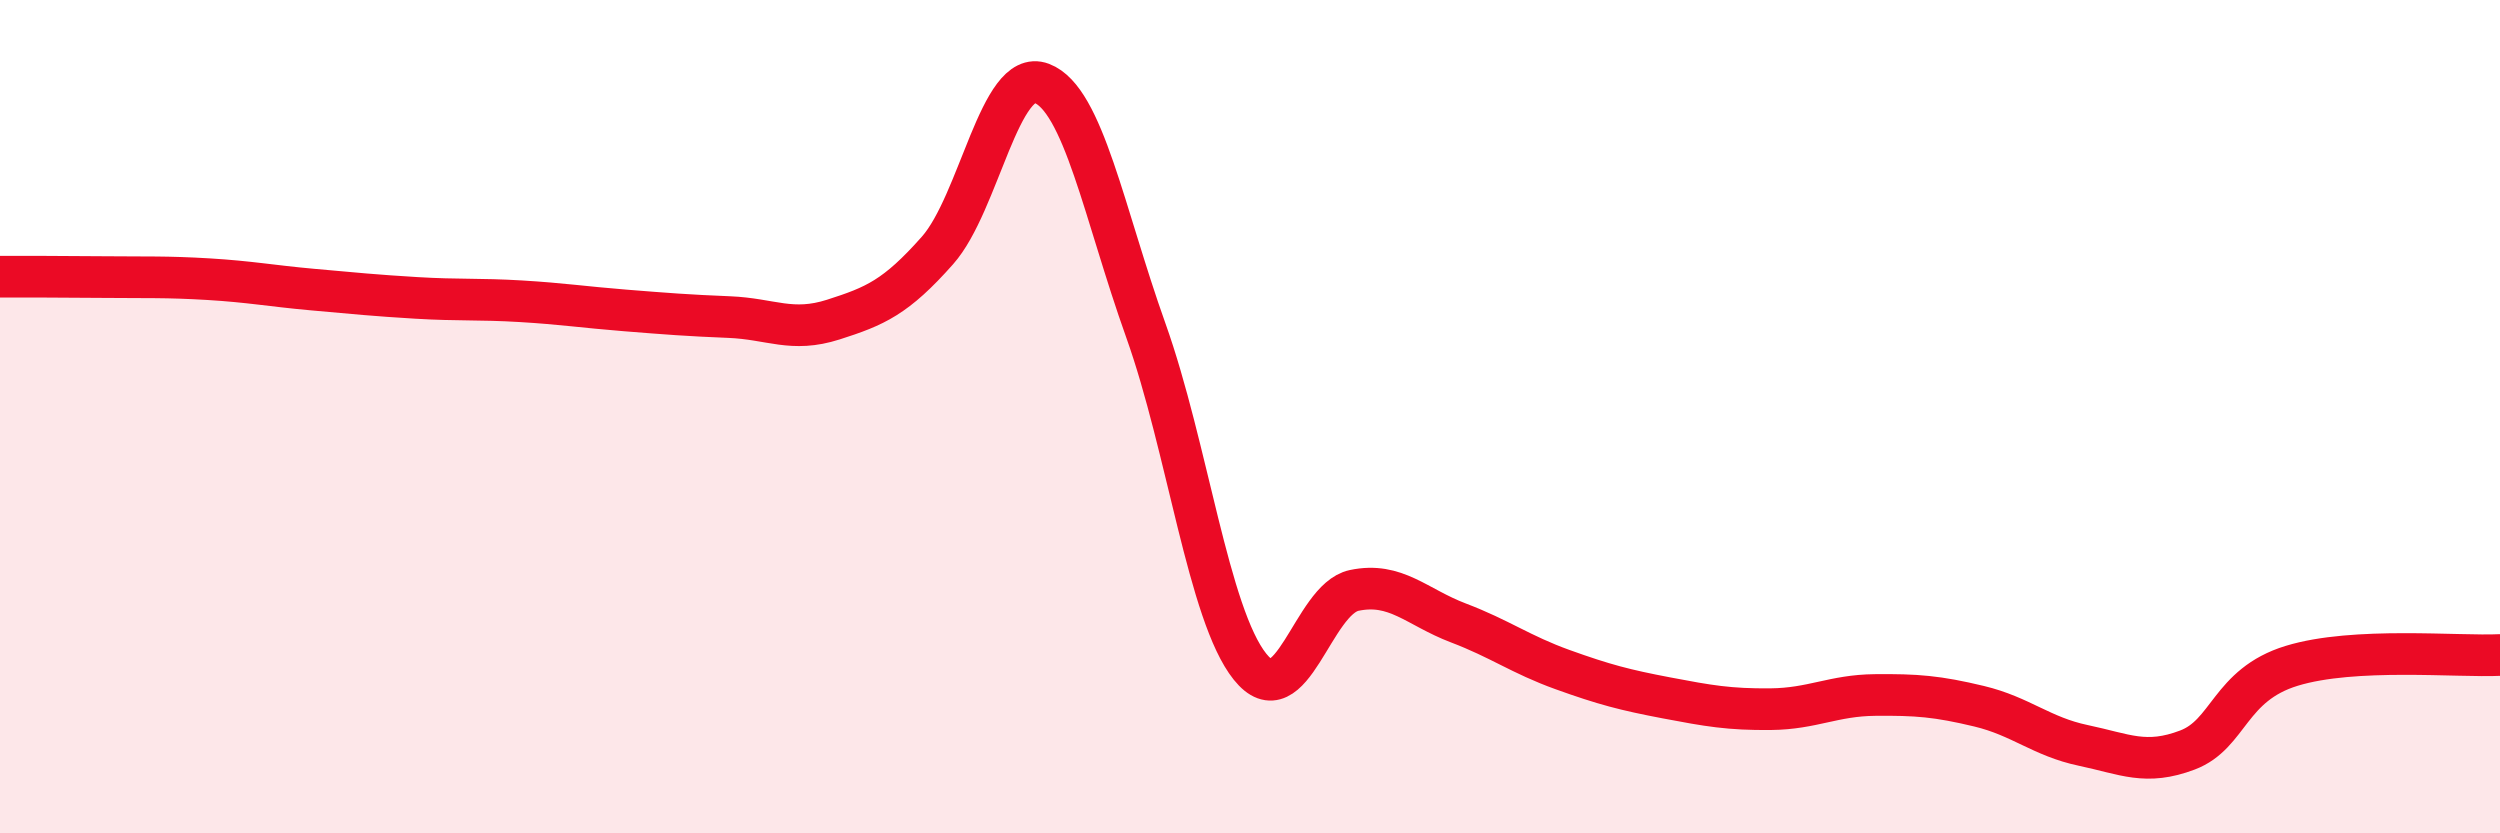 
    <svg width="60" height="20" viewBox="0 0 60 20" xmlns="http://www.w3.org/2000/svg">
      <path
        d="M 0,6.64 C 0.5,6.64 1.5,6.64 2.5,6.65 C 3.5,6.66 4,6.64 5,6.7 C 6,6.76 6.5,6.86 7.5,6.95 C 8.5,7.04 9,7.09 10,7.15 C 11,7.21 11.5,7.17 12.5,7.23 C 13.5,7.29 14,7.37 15,7.45 C 16,7.53 16.5,7.57 17.5,7.61 C 18.5,7.65 19,7.99 20,7.67 C 21,7.35 21.5,7.14 22.5,6.01 C 23.5,4.88 24,1.62 25,2 C 26,2.38 26.5,5.13 27.5,7.93 C 28.5,10.73 29,14.75 30,16 C 31,17.25 31.5,14.38 32.5,14.17 C 33.5,13.96 34,14.57 35,14.95 C 36,15.33 36.5,15.71 37.5,16.07 C 38.5,16.43 39,16.56 40,16.75 C 41,16.94 41.5,17.03 42.5,17.02 C 43.5,17.01 44,16.69 45,16.68 C 46,16.67 46.5,16.71 47.5,16.95 C 48.5,17.19 49,17.68 50,17.89 C 51,18.1 51.5,18.38 52.5,18 C 53.5,17.62 53.5,16.44 55,15.98 C 56.5,15.52 59,15.77 60,15.72L60 20L0 20Z"
        fill="#EB0A25"
        opacity="0.1"
        stroke-linecap="round"
        stroke-linejoin="round"
      />
      <path
        d="M 0,6.64 C 0.5,6.64 1.5,6.64 2.5,6.65 C 3.5,6.66 4,6.64 5,6.7 C 6,6.76 6.5,6.86 7.5,6.95 C 8.5,7.04 9,7.09 10,7.15 C 11,7.21 11.5,7.17 12.5,7.23 C 13.5,7.29 14,7.37 15,7.45 C 16,7.53 16.5,7.57 17.5,7.61 C 18.5,7.65 19,7.99 20,7.67 C 21,7.35 21.5,7.14 22.5,6.01 C 23.5,4.88 24,1.62 25,2 C 26,2.38 26.5,5.13 27.5,7.93 C 28.5,10.73 29,14.75 30,16 C 31,17.25 31.5,14.38 32.5,14.17 C 33.5,13.96 34,14.57 35,14.95 C 36,15.33 36.5,15.71 37.5,16.07 C 38.5,16.43 39,16.56 40,16.75 C 41,16.94 41.5,17.03 42.5,17.02 C 43.5,17.01 44,16.69 45,16.68 C 46,16.67 46.5,16.71 47.5,16.95 C 48.5,17.19 49,17.68 50,17.89 C 51,18.1 51.5,18.38 52.5,18 C 53.5,17.62 53.5,16.44 55,15.98 C 56.5,15.52 59,15.77 60,15.72"
        stroke="#EB0A25"
        stroke-width="1"
        fill="none"
        stroke-linecap="round"
        stroke-linejoin="round"
      />
    </svg>
  